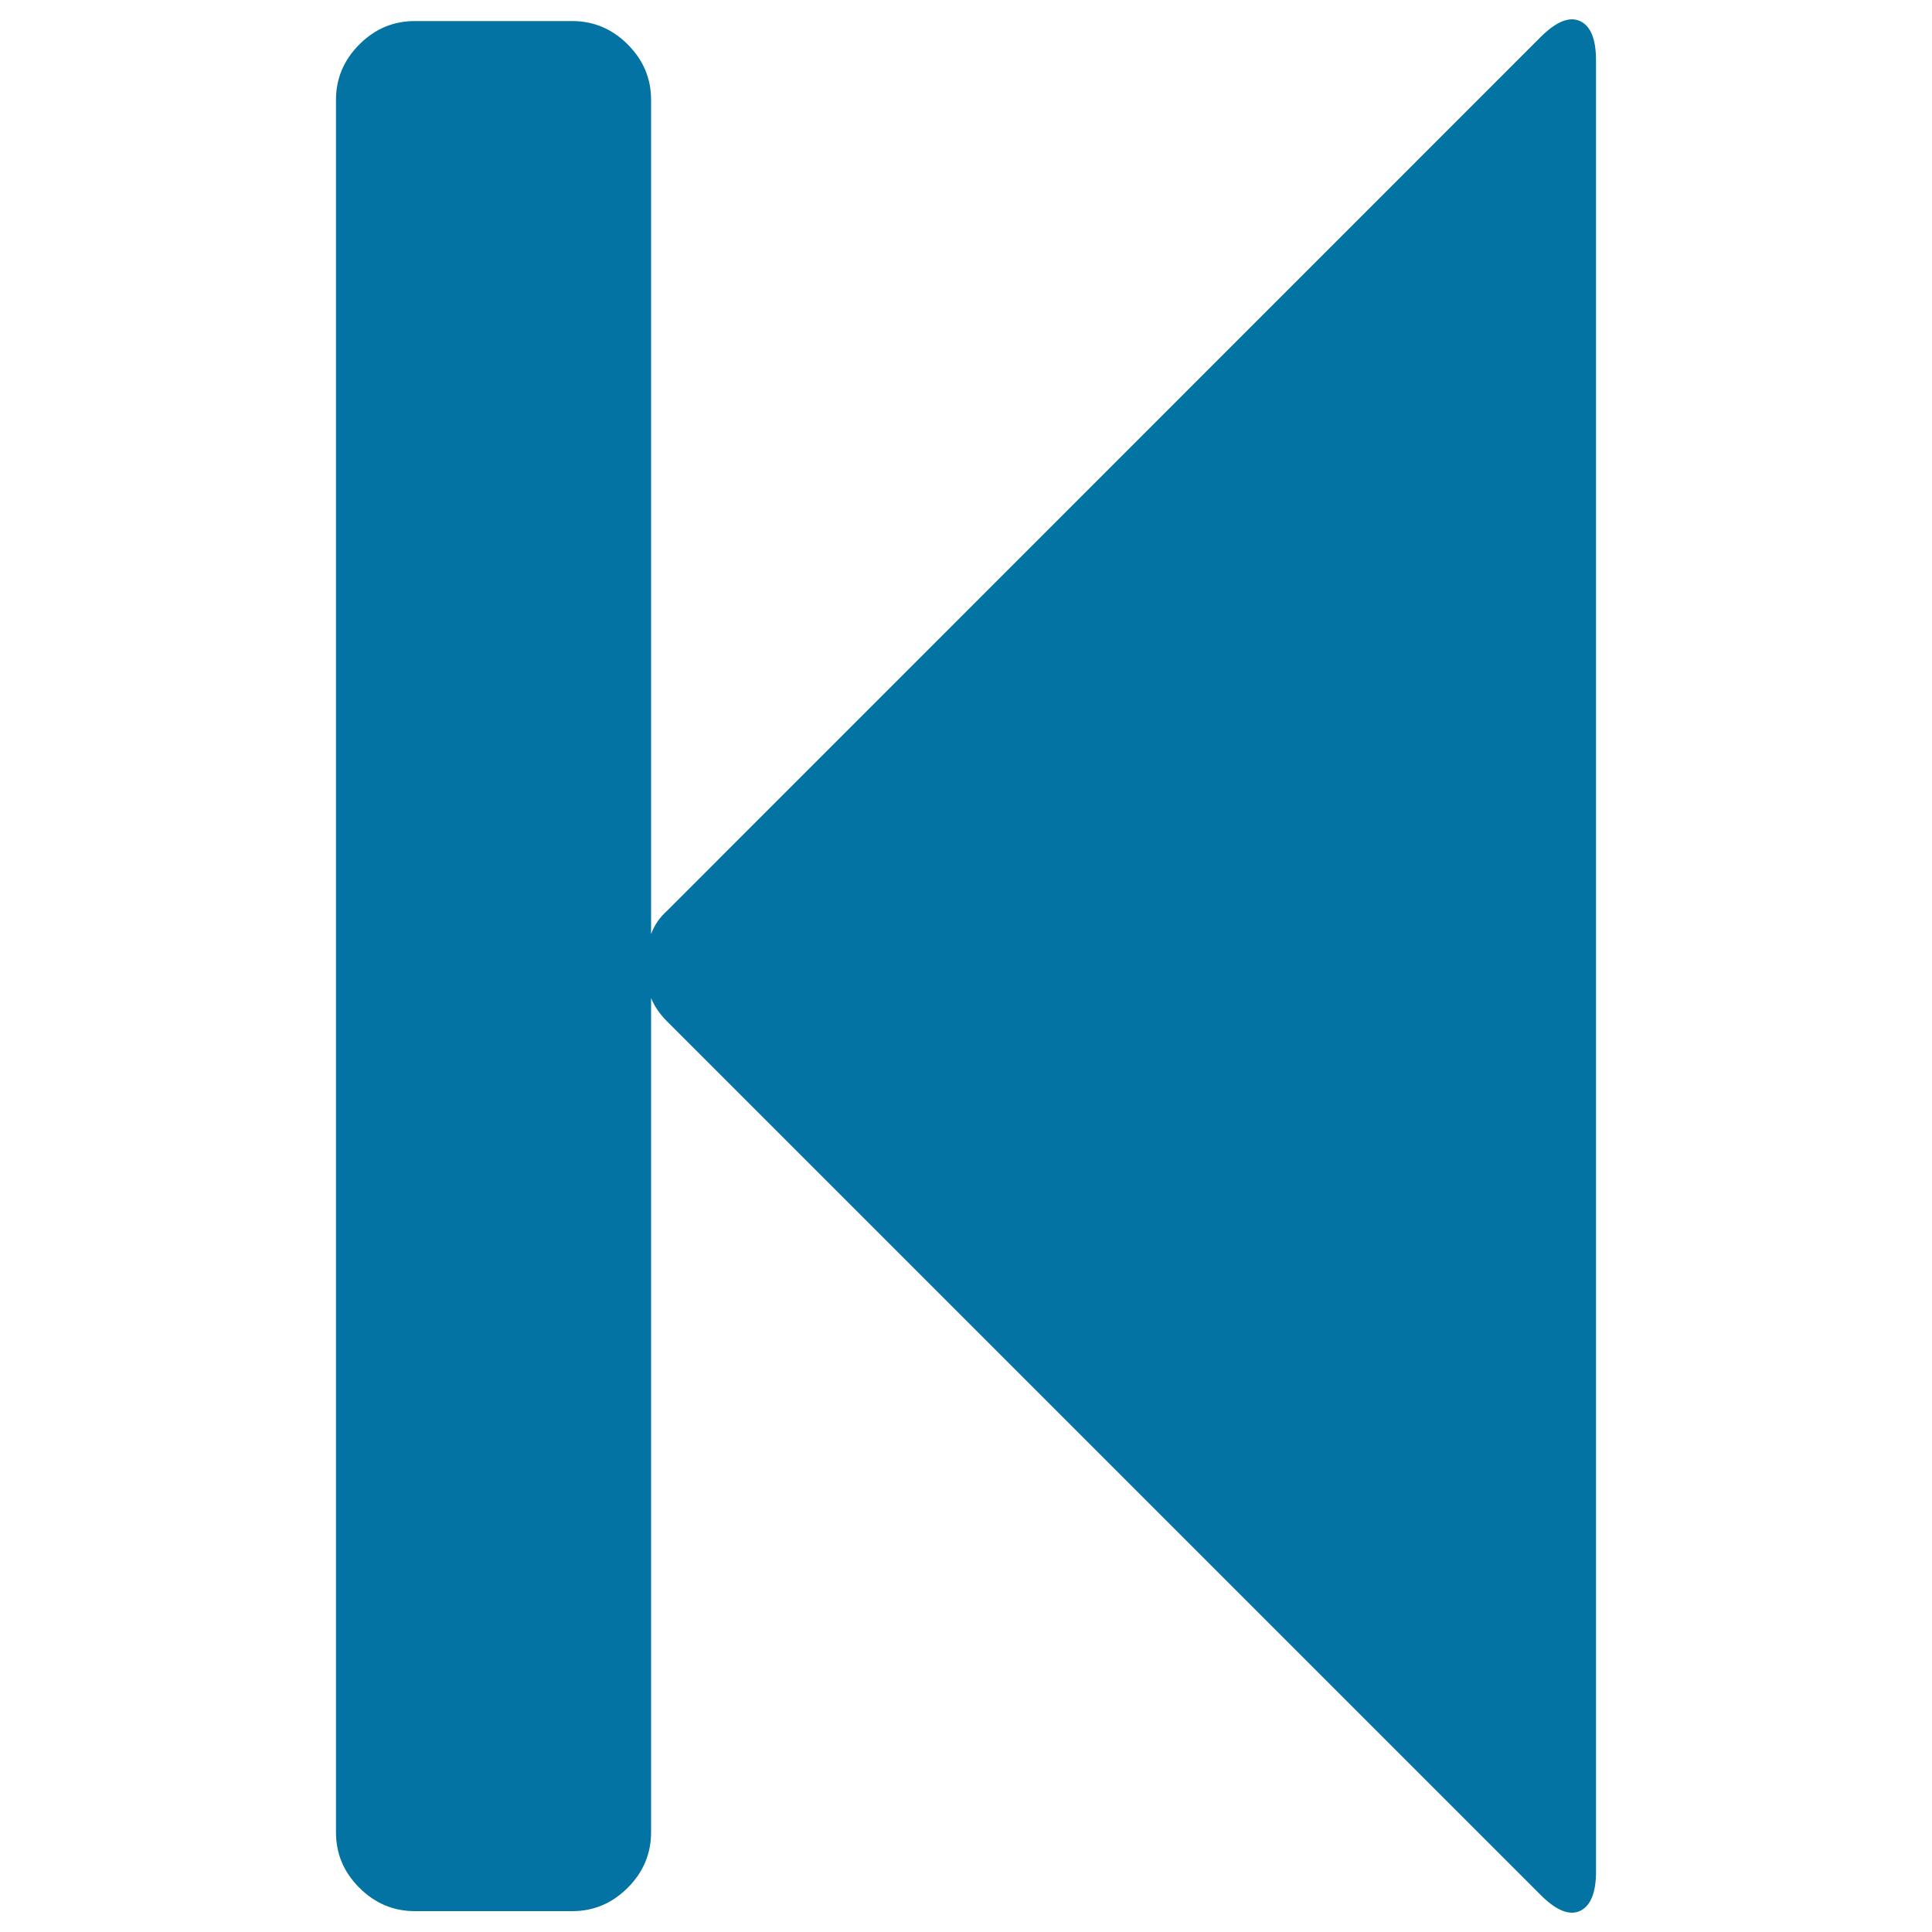 <svg xmlns="http://www.w3.org/2000/svg" viewBox="0 0 1000 1000" style="fill:#0273a2">
<title>Step backward SVG icon</title>
<g><path d="M797.4,19.2c8.1-8.1,14.9-10.8,20.4-8.3c5.5,2.5,8.3,9.3,8.3,20.4v937.4c0,11-2.8,17.8-8.3,20.4c-5.5,2.5-12.3-0.2-20.4-8.3L345.3,528.7c-3.8-3.8-6.6-7.9-8.3-12.1v431.8c0,11-4,20.6-12.1,28.7c-8.1,8.1-17.6,12.1-28.7,12.1h-81.5c-11,0-20.6-4-28.7-12.1s-12.1-17.6-12.1-28.7V51.7c0-11,4-20.6,12.1-28.7s17.6-12.1,28.7-12.1h81.5c11,0,20.6,4,28.7,12.1c8.1,8.1,12.1,17.6,12.1,28.7v431.8c1.7-4.7,4.5-8.7,8.3-12.1L797.4,19.2z"/></g>
</svg>